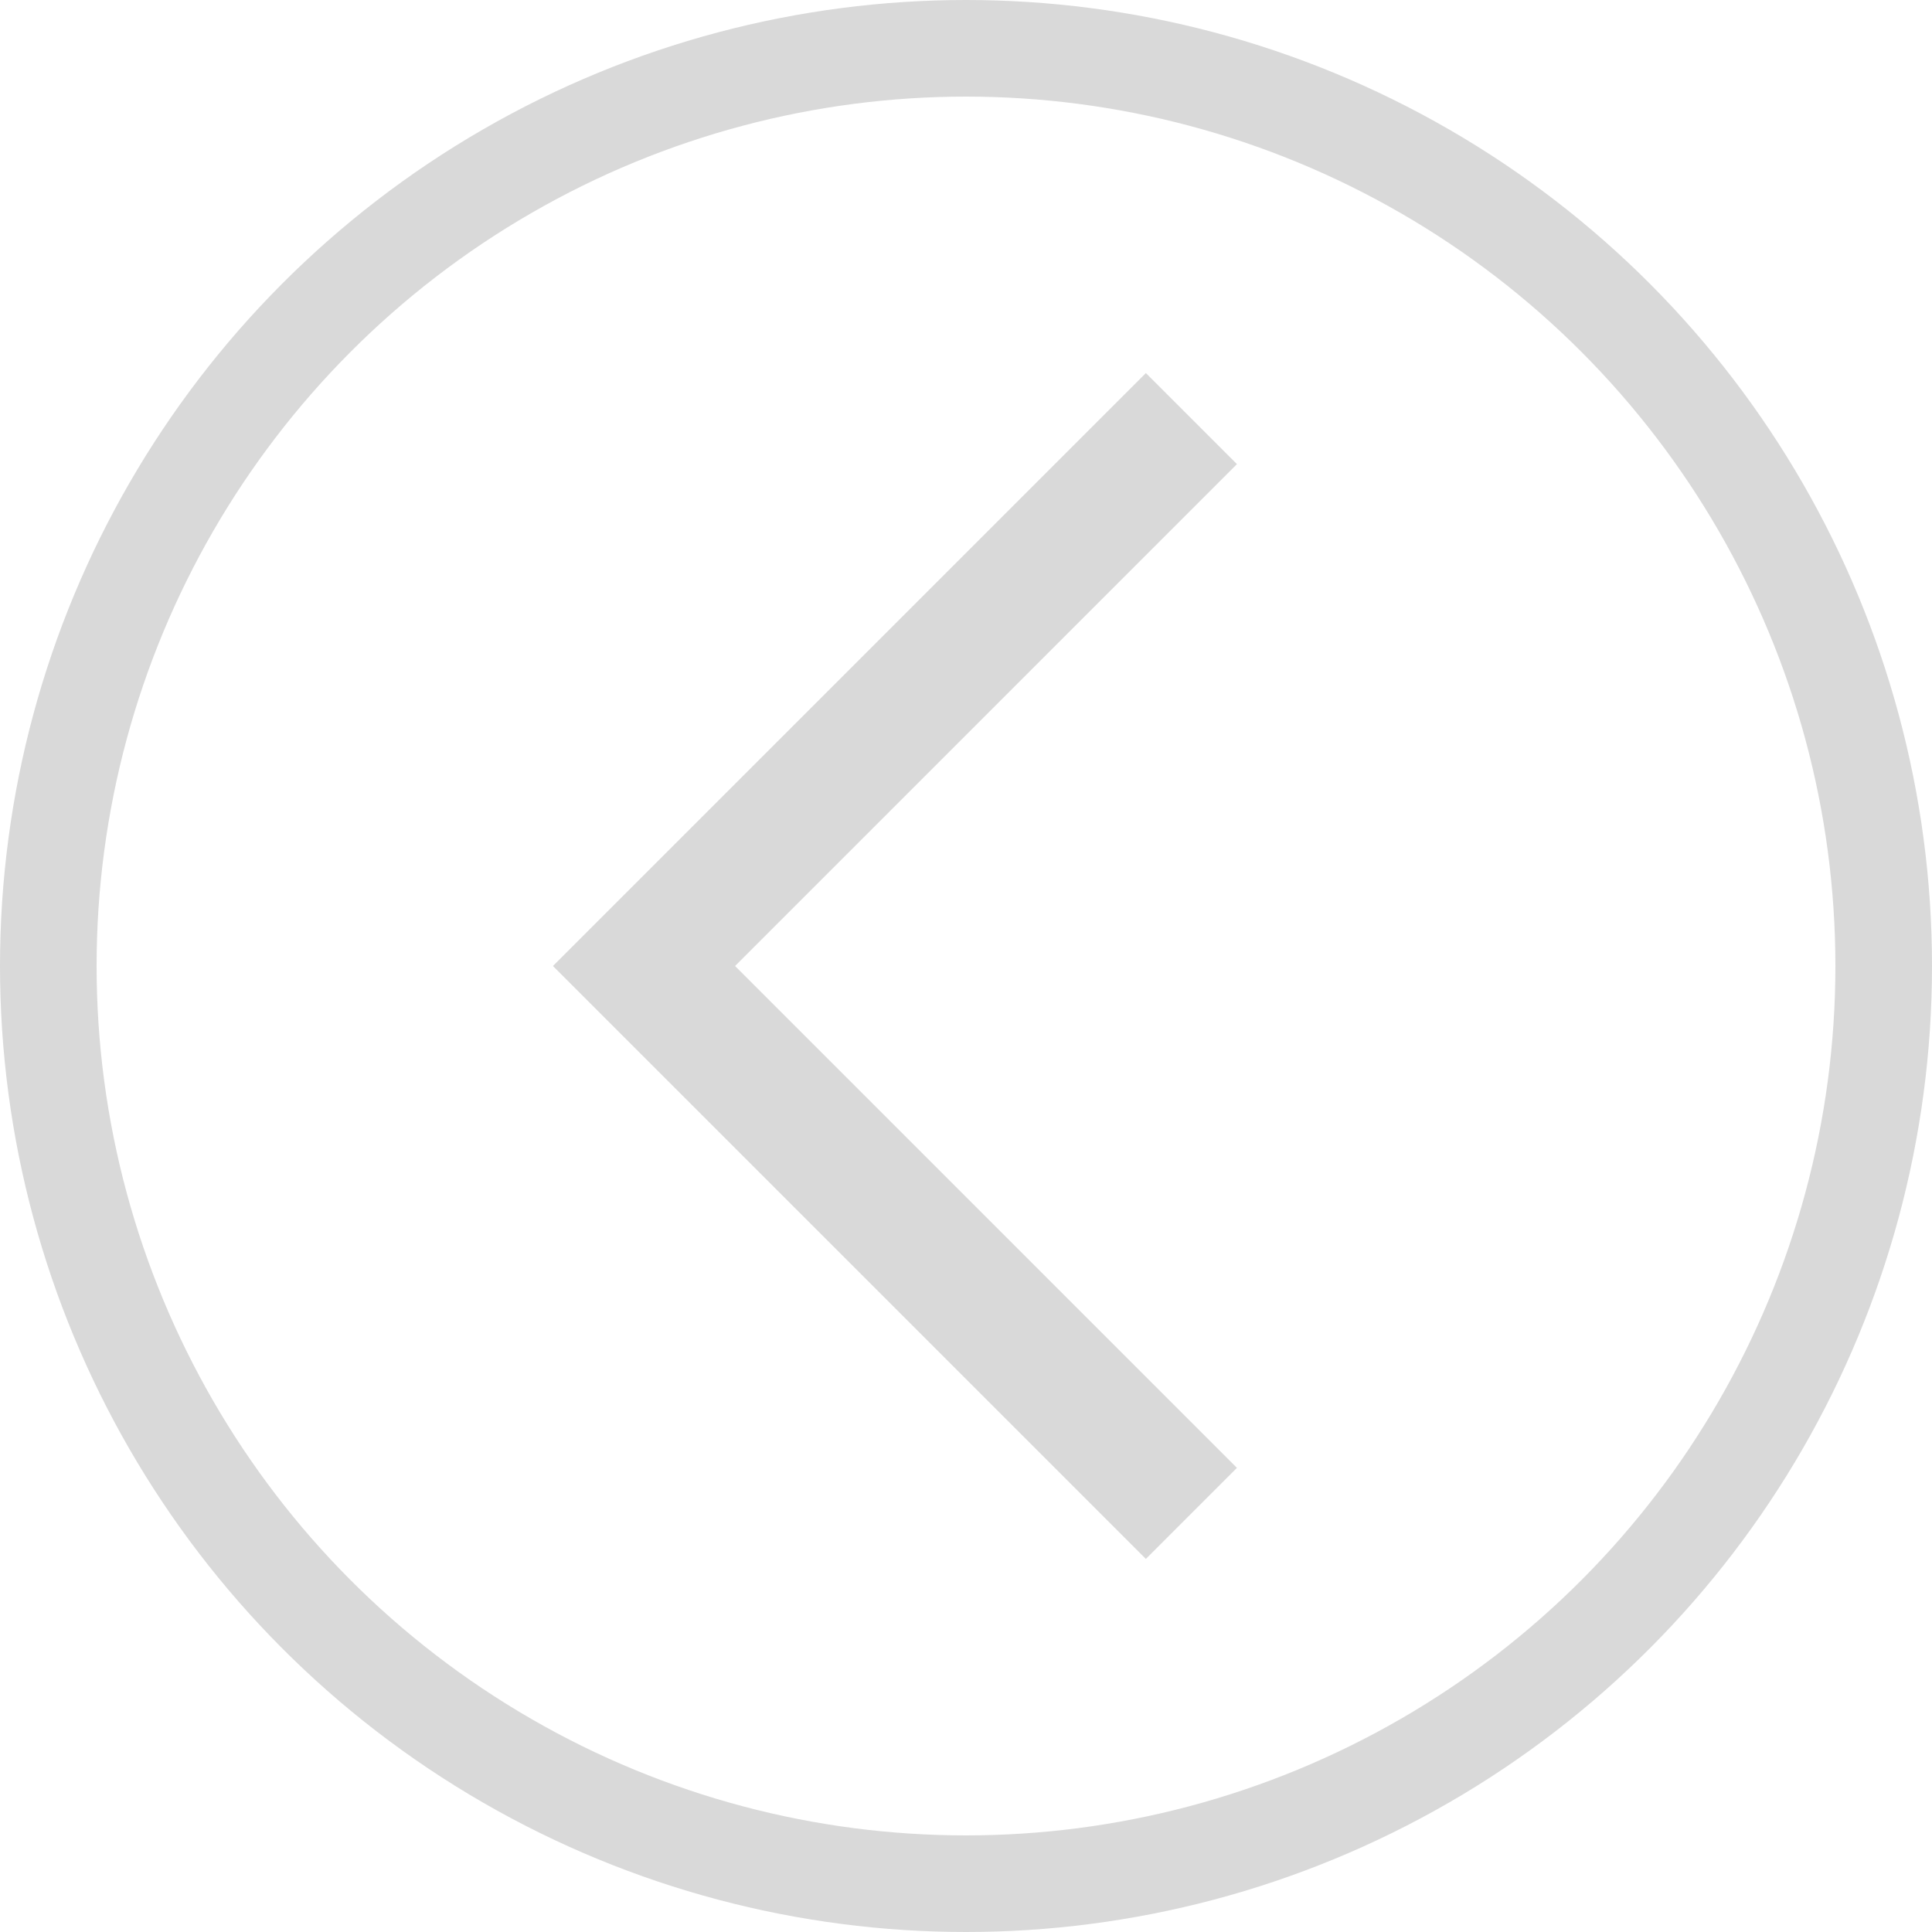 <?xml version="1.0" encoding="utf-8"?><svg width="30" height="30" viewBox="0 0 30 30" fill="none" xmlns="http://www.w3.org/2000/svg">
<circle cx="15" cy="15" r="14.25" stroke="#D9D9D9" stroke-width="1.5"/>
<path fill-rule="evenodd" clip-rule="evenodd" d="M17.793 5.793L19.207 7.207L11.414 15L19.207 22.793L17.793 24.207L8.586 15L17.793 5.793Z" fill="#D9D9D9"/>
</svg>
